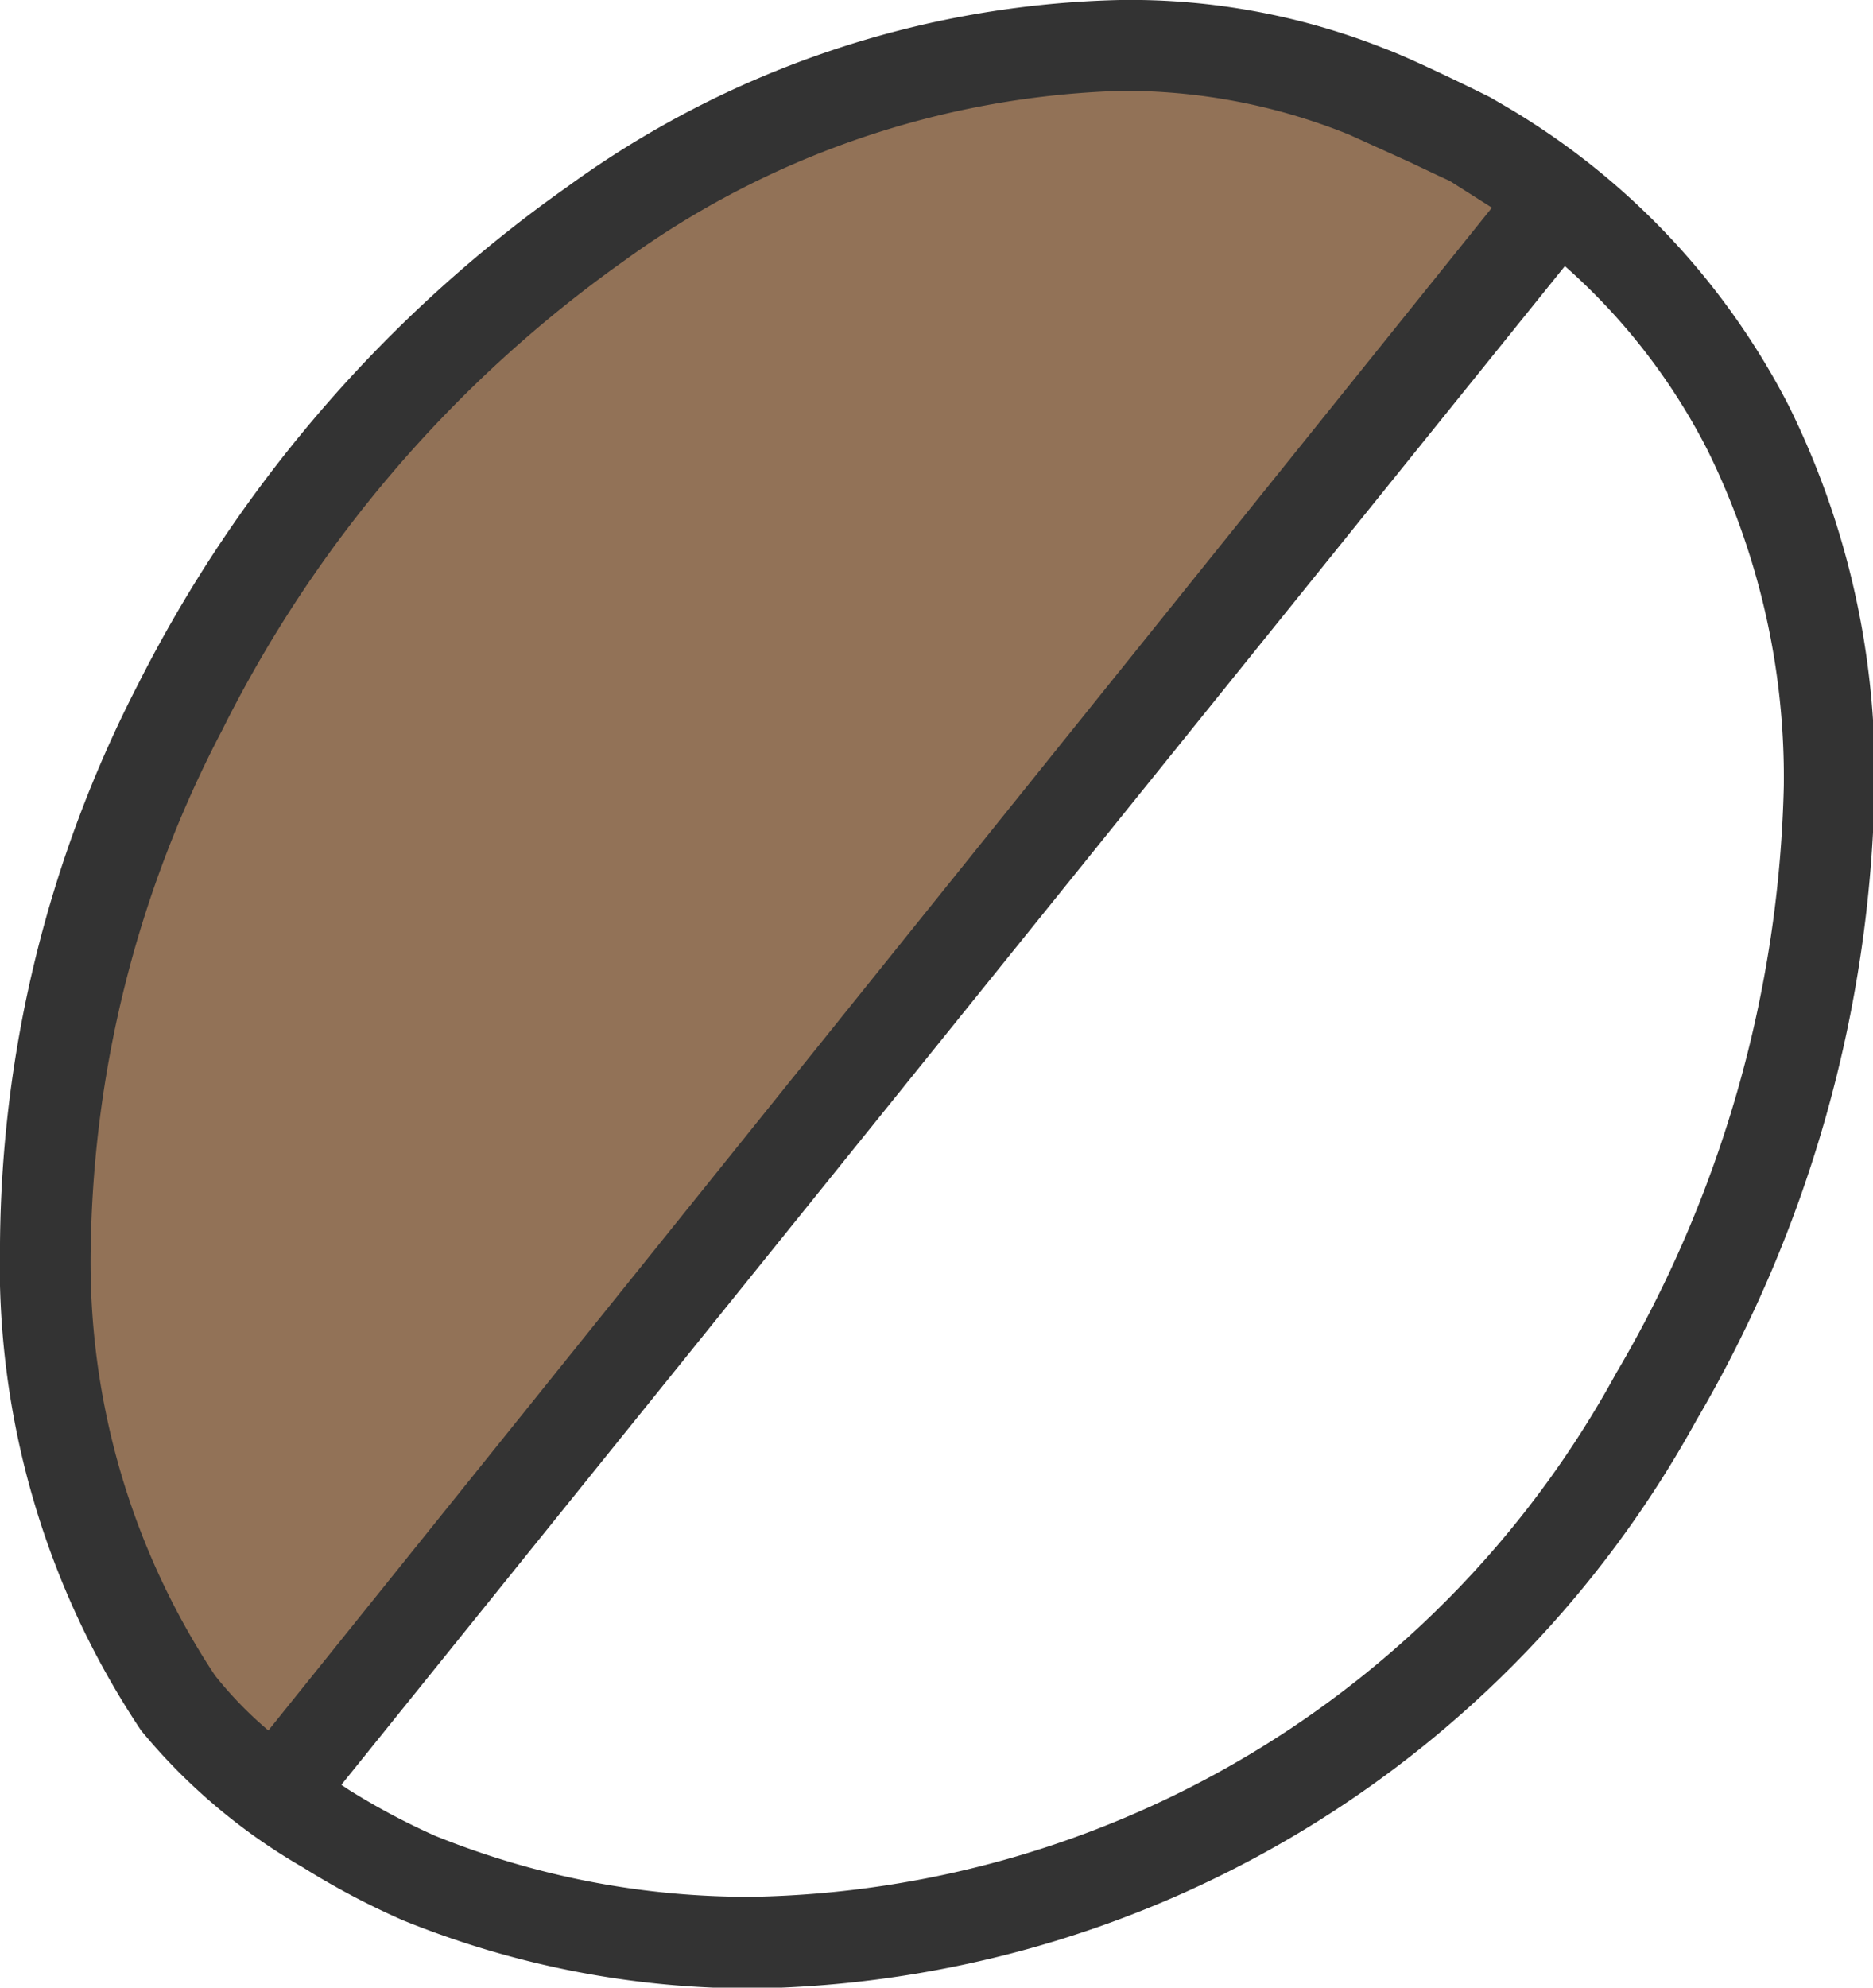 <svg xmlns="http://www.w3.org/2000/svg" viewBox="0 0 23.1 24.5"><defs><style>.cls-1{fill:#927257;}.cls-2{fill:#333;}</style></defs><title>medium</title><g id="Layer_2" data-name="Layer 2"><g id="Layer_1-2" data-name="Layer 1"><path class="cls-1" d="M3.29,22.15,19.05,2.52c-.12-.07-.77-.58-.9-.65s-1-.51-1.34-.63C11.91-.77,5.38,2.61,2.22,8.8c-2.3,4.5-2.17,9.25,0,12.28C2.31,21.27,3.12,22,3.29,22.15Z"/><path class="cls-2" d="M22.06,5a9.11,9.11,0,0,0-3.56-3.73h0l-.12-.07c-.28-.14-1-.49-1.3-.6A8.5,8.5,0,0,0,13.81,0,12.05,12.05,0,0,0,7,2.3a16.75,16.75,0,0,0-5.3,6.14A15.26,15.26,0,0,0,0,15.33a10.33,10.33,0,0,0,1.74,6v0a7.32,7.32,0,0,0,2,1.69,9.54,9.54,0,0,0,1.23.65,11.43,11.43,0,0,0,4.34.84,13.52,13.52,0,0,0,11.61-7,16,16,0,0,0,2.2-7.8A10.22,10.22,0,0,0,22.06,5ZM17.68,2ZM1.12,15.33A14.15,14.15,0,0,1,2.74,9,15.64,15.64,0,0,1,7.69,3.22a11,11,0,0,1,6.13-2.1,7.38,7.38,0,0,1,2.82.54l.75.34.38.18.11.05h0l.52.33L3.31,21.33a4.75,4.75,0,0,1-.66-.68A9.22,9.22,0,0,1,1.12,15.33Zm18.81,1.6A12.4,12.4,0,0,1,9.29,23.38a10.31,10.31,0,0,1-3.92-.75,8.55,8.55,0,0,1-1.07-.57L4.21,22,19.3,3.28a7.68,7.68,0,0,1,1.76,2.27A9.11,9.11,0,0,1,22,9.69,14.93,14.93,0,0,1,19.93,16.93Z"/></g></g></svg>
